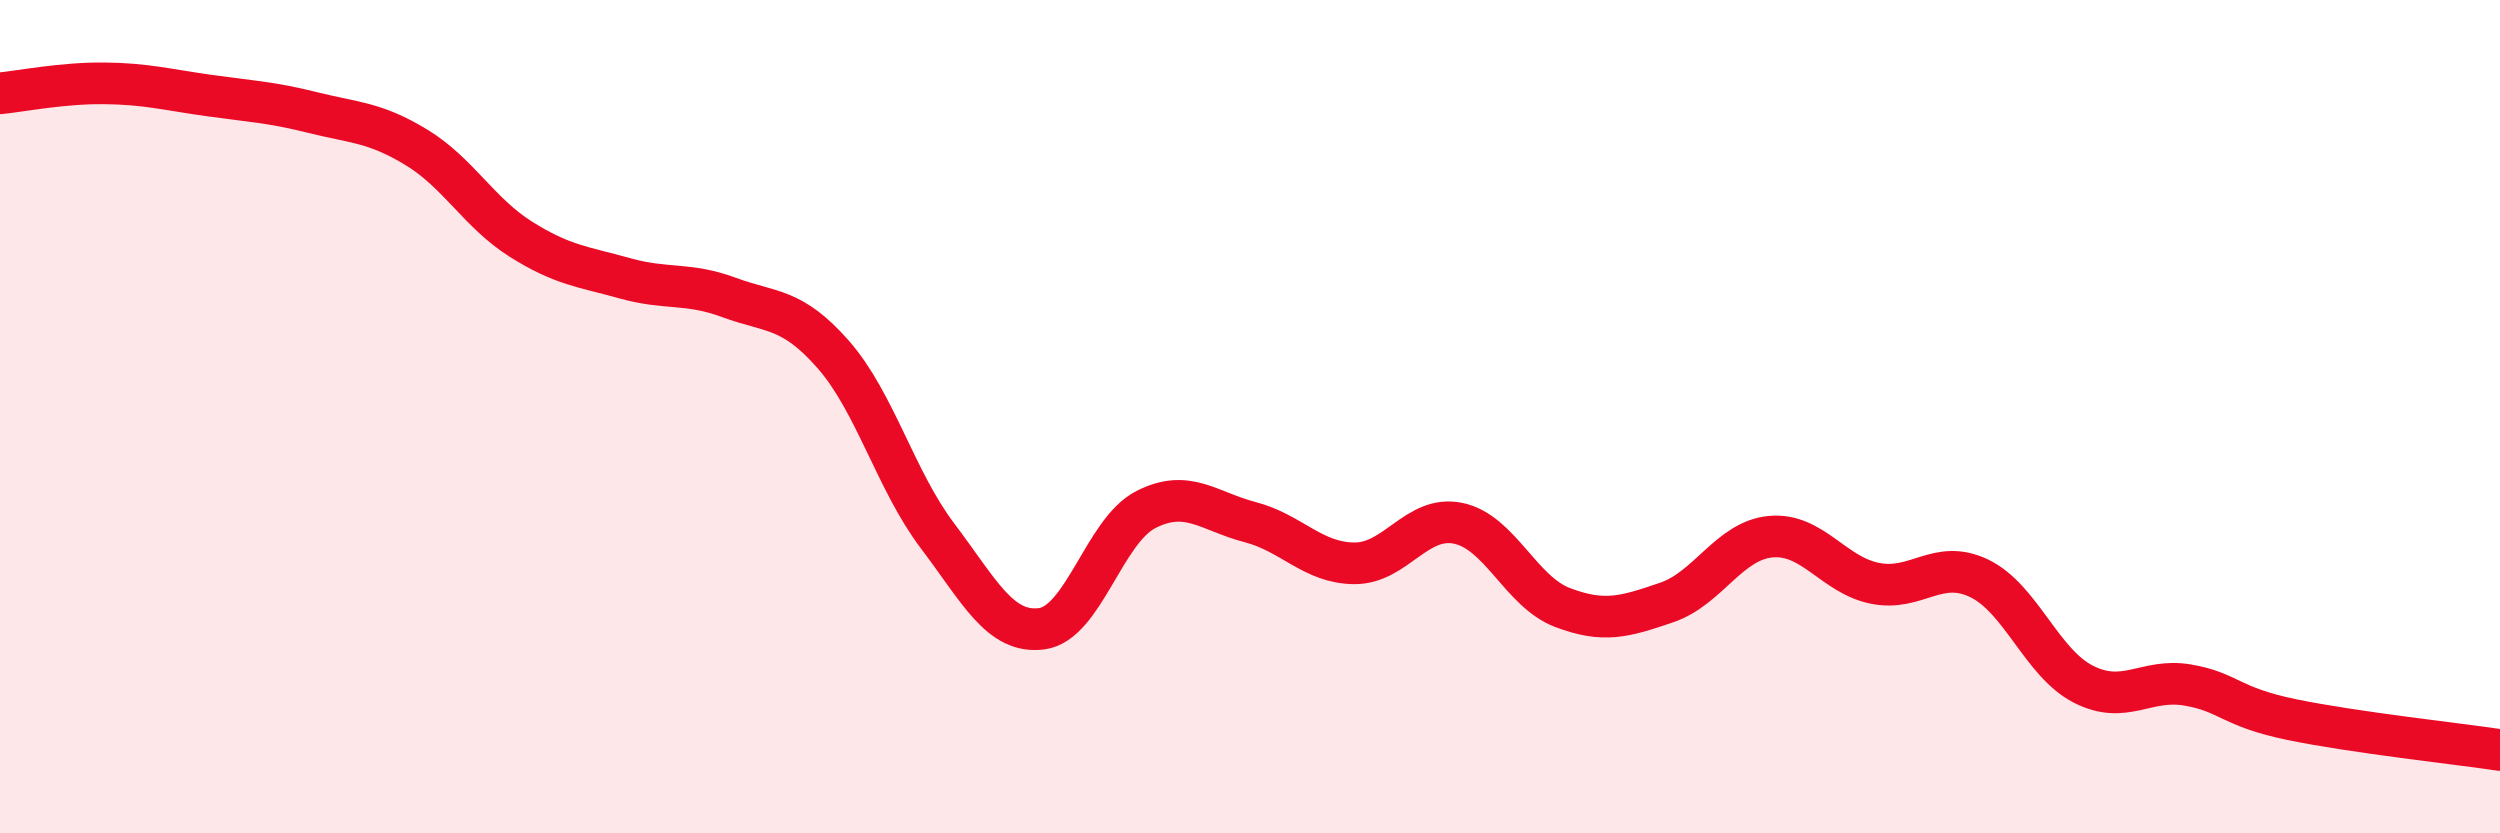
    <svg width="60" height="20" viewBox="0 0 60 20" xmlns="http://www.w3.org/2000/svg">
      <path
        d="M 0,2.24 C 0.5,2.19 1.5,1.99 2.5,2 C 3.5,2.01 4,2.15 5,2.29 C 6,2.43 6.5,2.45 7.5,2.7 C 8.5,2.95 9,2.93 10,3.54 C 11,4.15 11.5,5.11 12.5,5.74 C 13.5,6.37 14,6.4 15,6.68 C 16,6.96 16.5,6.77 17.5,7.14 C 18.5,7.51 19,7.37 20,8.51 C 21,9.65 21.5,11.54 22.5,12.86 C 23.5,14.18 24,15.22 25,15.09 C 26,14.96 26.5,12.74 27.5,12.23 C 28.5,11.72 29,12.27 30,12.53 C 31,12.79 31.5,13.51 32.5,13.52 C 33.5,13.53 34,12.35 35,12.56 C 36,12.77 36.5,14.2 37.5,14.58 C 38.5,14.96 39,14.8 40,14.46 C 41,14.12 41.5,12.97 42.5,12.88 C 43.5,12.79 44,13.8 45,14 C 46,14.2 46.5,13.4 47.5,13.88 C 48.5,14.36 49,15.91 50,16.42 C 51,16.93 51.5,16.27 52.5,16.44 C 53.5,16.61 53.5,16.96 55,17.27 C 56.5,17.58 59,17.85 60,18L60 20L0 20Z"
        fill="#EB0A25"
        opacity="0.1"
        stroke-linecap="round"
        stroke-linejoin="round"
      />
      <path
        d="M 0,2.24 C 0.5,2.19 1.5,1.99 2.5,2 C 3.5,2.01 4,2.15 5,2.29 C 6,2.43 6.5,2.45 7.5,2.7 C 8.5,2.95 9,2.93 10,3.54 C 11,4.15 11.5,5.11 12.5,5.74 C 13.5,6.37 14,6.4 15,6.68 C 16,6.96 16.5,6.77 17.5,7.14 C 18.5,7.51 19,7.37 20,8.51 C 21,9.65 21.5,11.54 22.5,12.86 C 23.5,14.18 24,15.22 25,15.09 C 26,14.96 26.5,12.74 27.5,12.23 C 28.5,11.72 29,12.27 30,12.53 C 31,12.79 31.5,13.51 32.5,13.52 C 33.5,13.53 34,12.35 35,12.56 C 36,12.77 36.5,14.2 37.5,14.58 C 38.5,14.96 39,14.8 40,14.46 C 41,14.12 41.5,12.97 42.5,12.88 C 43.5,12.79 44,13.8 45,14 C 46,14.2 46.5,13.4 47.5,13.88 C 48.5,14.36 49,15.91 50,16.42 C 51,16.93 51.5,16.27 52.5,16.44 C 53.5,16.61 53.5,16.96 55,17.27 C 56.5,17.58 59,17.85 60,18"
        stroke="#EB0A25"
        stroke-width="1"
        fill="none"
        stroke-linecap="round"
        stroke-linejoin="round"
      />
    </svg>
  